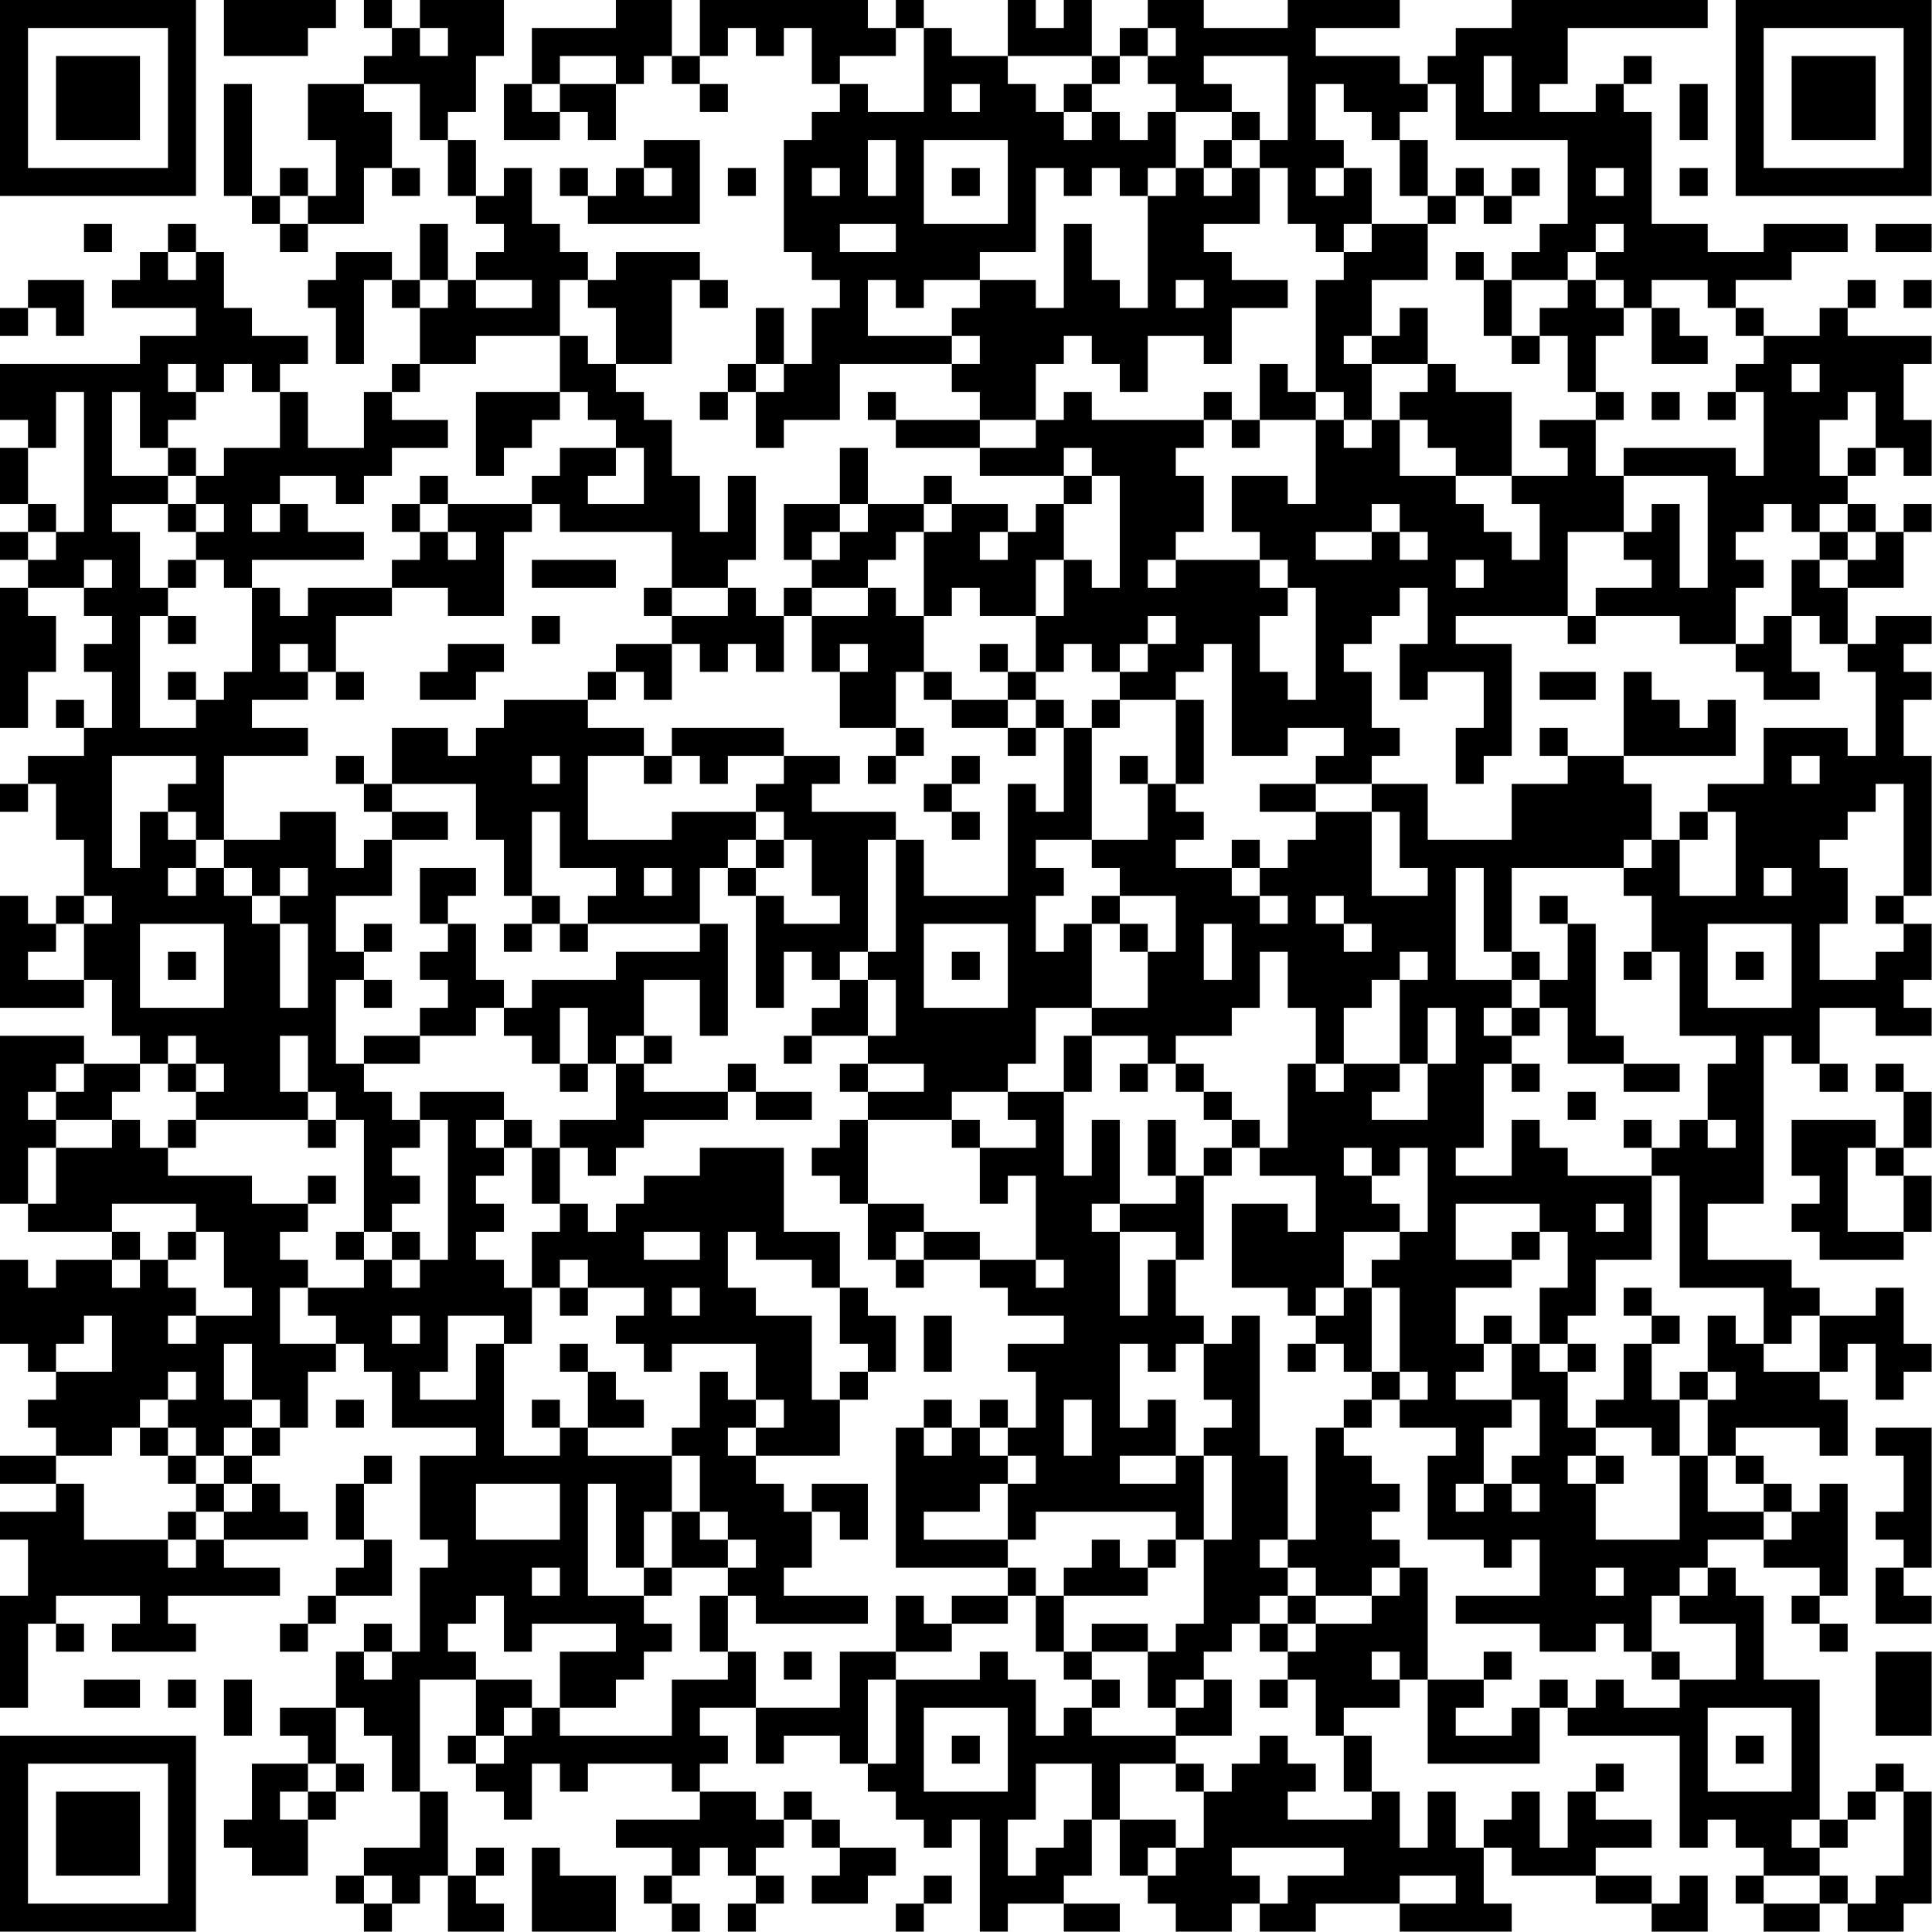 <?xml version="1.0" encoding="UTF-8"?>
<svg xmlns="http://www.w3.org/2000/svg" version="1.1" width="100" height="100" viewBox="0 0 100 100"><rect x="0" y="0" width="100" height="100" fill="#ffffff"/><g transform="scale(1.449)"><g transform="translate(0,0)"><path fill-rule="evenodd" d="M8 0L8 2L11 2L11 1L12 1L12 0ZM13 0L13 1L14 1L14 2L13 2L13 3L11 3L11 5L12 5L12 7L11 7L11 6L10 6L10 7L9 7L9 3L8 3L8 7L9 7L9 8L10 8L10 9L11 9L11 8L13 8L13 6L14 6L14 7L15 7L15 6L14 6L14 4L13 4L13 3L15 3L15 5L16 5L16 7L17 7L17 8L18 8L18 9L17 9L17 10L16 10L16 8L15 8L15 10L14 10L14 9L12 9L12 10L11 10L11 11L12 11L12 13L13 13L13 10L14 10L14 11L15 11L15 13L14 13L14 14L13 14L13 16L11 16L11 14L10 14L10 13L11 13L11 12L9 12L9 11L8 11L8 9L7 9L7 8L6 8L6 9L5 9L5 10L4 10L4 11L7 11L7 12L5 12L5 13L0 13L0 15L1 15L1 16L0 16L0 18L1 18L1 19L0 19L0 20L1 20L1 21L0 21L0 26L1 26L1 24L2 24L2 22L1 22L1 21L3 21L3 22L4 22L4 23L3 23L3 24L4 24L4 26L3 26L3 25L2 25L2 26L3 26L3 27L1 27L1 28L0 28L0 29L1 29L1 28L2 28L2 30L3 30L3 32L2 32L2 33L1 33L1 32L0 32L0 36L3 36L3 35L4 35L4 37L5 37L5 38L3 38L3 37L0 37L0 43L1 43L1 44L4 44L4 45L2 45L2 46L1 46L1 45L0 45L0 48L1 48L1 49L2 49L2 50L1 50L1 51L2 51L2 52L0 52L0 53L2 53L2 54L0 54L0 55L1 55L1 57L0 57L0 61L1 61L1 58L2 58L2 59L3 59L3 58L2 58L2 57L5 57L5 58L4 58L4 59L7 59L7 58L6 58L6 57L10 57L10 56L8 56L8 55L11 55L11 54L10 54L10 53L9 53L9 52L10 52L10 51L11 51L11 49L12 49L12 48L13 48L13 49L14 49L14 51L17 51L17 52L15 52L15 55L16 55L16 56L15 56L15 59L14 59L14 58L13 58L13 59L12 59L12 61L10 61L10 62L11 62L11 63L9 63L9 65L8 65L8 66L9 66L9 67L11 67L11 65L12 65L12 64L13 64L13 63L12 63L12 61L13 61L13 62L14 62L14 64L15 64L15 66L13 66L13 67L12 67L12 68L13 68L13 69L14 69L14 68L15 68L15 67L16 67L16 69L18 69L18 68L17 68L17 67L18 67L18 66L17 66L17 67L16 67L16 64L15 64L15 60L17 60L17 62L16 62L16 63L17 63L17 64L18 64L18 65L19 65L19 63L20 63L20 64L21 64L21 63L24 63L24 64L25 64L25 65L22 65L22 66L24 66L24 67L23 67L23 68L24 68L24 69L25 69L25 68L24 68L24 67L25 67L25 66L26 66L26 67L27 67L27 68L26 68L26 69L27 69L27 68L28 68L28 67L27 67L27 66L28 66L28 65L29 65L29 66L30 66L30 67L29 67L29 68L31 68L31 67L32 67L32 66L30 66L30 65L29 65L29 64L28 64L28 65L27 65L27 64L25 64L25 63L26 63L26 62L25 62L25 61L27 61L27 63L28 63L28 62L30 62L30 63L31 63L31 64L32 64L32 65L33 65L33 66L34 66L34 65L35 65L35 69L36 69L36 68L38 68L38 69L40 69L40 68L38 68L38 67L39 67L39 65L40 65L40 67L41 67L41 68L42 68L42 69L44 69L44 68L45 68L45 69L47 69L47 68L50 68L50 69L54 69L54 68L53 68L53 66L54 66L54 67L57 67L57 68L59 68L59 69L61 69L61 67L60 67L60 68L59 68L59 67L57 67L57 66L59 66L59 65L57 65L57 64L58 64L58 63L57 63L57 64L56 64L56 66L55 66L55 64L54 64L54 65L53 65L53 66L52 66L52 64L51 64L51 66L50 66L50 64L49 64L49 62L48 62L48 61L50 61L50 60L51 60L51 63L55 63L55 61L56 61L56 62L60 62L60 66L61 66L61 65L62 65L62 66L63 66L63 67L62 67L62 68L63 68L63 69L65 69L65 68L66 68L66 69L68 69L68 68L69 68L69 64L68 64L68 63L67 63L67 64L66 64L66 65L65 65L65 60L63 60L63 57L62 57L62 56L61 56L61 55L63 55L63 56L65 56L65 57L64 57L64 58L65 58L65 59L66 59L66 58L65 58L65 57L66 57L66 53L65 53L65 54L64 54L64 53L63 53L63 52L62 52L62 51L65 51L65 52L66 52L66 50L65 50L65 49L66 49L66 48L67 48L67 50L68 50L68 49L69 49L69 48L68 48L68 46L67 46L67 47L65 47L65 46L64 46L64 45L61 45L61 43L63 43L63 37L64 37L64 38L65 38L65 39L66 39L66 38L65 38L65 36L67 36L67 37L69 37L69 36L68 36L68 35L69 35L69 33L68 33L68 32L69 32L69 27L68 27L68 25L69 25L69 24L68 24L68 23L69 23L69 22L67 22L67 23L66 23L66 21L68 21L68 19L69 19L69 18L68 18L68 19L67 19L67 18L66 18L66 17L67 17L67 16L68 16L68 17L69 17L69 15L68 15L68 13L69 13L69 12L66 12L66 11L67 11L67 10L66 10L66 11L65 11L65 12L63 12L63 11L62 11L62 10L64 10L64 9L66 9L66 8L63 8L63 9L61 9L61 8L59 8L59 4L58 4L58 3L59 3L59 2L58 2L58 3L57 3L57 4L55 4L55 3L56 3L56 1L61 1L61 0L54 0L54 1L52 1L52 2L51 2L51 3L50 3L50 2L47 2L47 1L50 1L50 0L46 0L46 1L43 1L43 0L41 0L41 1L40 1L40 2L39 2L39 0L38 0L38 1L37 1L37 0L36 0L36 2L34 2L34 1L33 1L33 0L32 0L32 1L31 1L31 0L25 0L25 2L24 2L24 0L22 0L22 1L19 1L19 3L18 3L18 5L20 5L20 4L21 4L21 5L22 5L22 3L23 3L23 2L24 2L24 3L25 3L25 4L26 4L26 3L25 3L25 2L26 2L26 1L27 1L27 2L28 2L28 1L29 1L29 3L30 3L30 4L29 4L29 5L28 5L28 9L29 9L29 10L30 10L30 11L29 11L29 13L28 13L28 11L27 11L27 13L26 13L26 14L25 14L25 15L26 15L26 14L27 14L27 16L28 16L28 15L30 15L30 13L34 13L34 14L35 14L35 15L32 15L32 14L31 14L31 15L32 15L32 16L35 16L35 17L38 17L38 18L37 18L37 19L36 19L36 18L34 18L34 17L33 17L33 18L31 18L31 16L30 16L30 18L28 18L28 20L29 20L29 21L28 21L28 22L27 22L27 21L26 21L26 20L27 20L27 17L26 17L26 19L25 19L25 17L24 17L24 15L23 15L23 14L22 14L22 13L24 13L24 10L25 10L25 11L26 11L26 10L25 10L25 9L22 9L22 10L21 10L21 9L20 9L20 8L19 8L19 6L18 6L18 7L17 7L17 5L16 5L16 4L17 4L17 2L18 2L18 0L15 0L15 1L14 1L14 0ZM15 1L15 2L16 2L16 1ZM32 1L32 2L30 2L30 3L31 3L31 4L33 4L33 1ZM41 1L41 2L40 2L40 3L39 3L39 2L36 2L36 3L37 3L37 4L38 4L38 5L39 5L39 4L40 4L40 5L41 5L41 4L42 4L42 6L41 6L41 7L40 7L40 6L39 6L39 7L38 7L38 6L37 6L37 9L35 9L35 10L33 10L33 11L32 11L32 10L31 10L31 12L34 12L34 13L35 13L35 12L34 12L34 11L35 11L35 10L37 10L37 11L38 11L38 8L39 8L39 10L40 10L40 11L41 11L41 7L42 7L42 6L43 6L43 7L44 7L44 6L45 6L45 8L43 8L43 9L44 9L44 10L46 10L46 11L44 11L44 13L43 13L43 12L41 12L41 14L40 14L40 13L39 13L39 12L38 12L38 13L37 13L37 15L35 15L35 16L37 16L37 15L38 15L38 14L39 14L39 15L43 15L43 16L42 16L42 17L43 17L43 19L42 19L42 20L41 20L41 21L42 21L42 20L45 20L45 21L46 21L46 22L45 22L45 24L46 24L46 25L47 25L47 21L46 21L46 20L45 20L45 19L44 19L44 17L46 17L46 18L47 18L47 15L48 15L48 16L49 16L49 15L50 15L50 17L52 17L52 18L53 18L53 19L54 19L54 20L55 20L55 18L54 18L54 17L56 17L56 16L55 16L55 15L57 15L57 17L58 17L58 19L56 19L56 22L52 22L52 23L54 23L54 27L53 27L53 28L52 28L52 26L53 26L53 24L51 24L51 25L50 25L50 23L51 23L51 21L50 21L50 22L49 22L49 23L48 23L48 24L49 24L49 26L50 26L50 27L49 27L49 28L47 28L47 27L48 27L48 26L46 26L46 27L44 27L44 23L43 23L43 24L42 24L42 25L40 25L40 24L41 24L41 23L42 23L42 22L41 22L41 23L40 23L40 24L39 24L39 23L38 23L38 24L37 24L37 22L38 22L38 20L39 20L39 21L40 21L40 17L39 17L39 16L38 16L38 17L39 17L39 18L38 18L38 20L37 20L37 22L35 22L35 21L34 21L34 22L33 22L33 19L34 19L34 18L33 18L33 19L32 19L32 20L31 20L31 21L29 21L29 22L28 22L28 24L27 24L27 23L26 23L26 24L25 24L25 23L24 23L24 22L26 22L26 21L24 21L24 19L20 19L20 18L19 18L19 17L20 17L20 16L22 16L22 17L21 17L21 18L23 18L23 16L22 16L22 15L21 15L21 14L20 14L20 12L21 12L21 13L22 13L22 11L21 11L21 10L20 10L20 12L17 12L17 13L15 13L15 14L14 14L14 15L16 15L16 16L14 16L14 17L13 17L13 18L12 18L12 17L10 17L10 18L9 18L9 19L10 19L10 18L11 18L11 19L13 19L13 20L9 20L9 21L8 21L8 20L7 20L7 19L8 19L8 18L7 18L7 17L8 17L8 16L10 16L10 14L9 14L9 13L8 13L8 14L7 14L7 13L6 13L6 14L7 14L7 15L6 15L6 16L5 16L5 14L4 14L4 17L6 17L6 18L4 18L4 19L5 19L5 21L6 21L6 22L5 22L5 26L7 26L7 25L8 25L8 24L9 24L9 21L10 21L10 22L11 22L11 21L14 21L14 22L12 22L12 24L11 24L11 23L10 23L10 24L11 24L11 25L9 25L9 26L11 26L11 27L8 27L8 30L7 30L7 29L6 29L6 28L7 28L7 27L4 27L4 31L5 31L5 29L6 29L6 30L7 30L7 31L6 31L6 32L7 32L7 31L8 31L8 32L9 32L9 33L10 33L10 36L11 36L11 33L10 33L10 32L11 32L11 31L10 31L10 32L9 32L9 31L8 31L8 30L10 30L10 29L12 29L12 31L13 31L13 30L14 30L14 32L12 32L12 34L13 34L13 35L12 35L12 38L13 38L13 39L14 39L14 40L15 40L15 41L14 41L14 42L15 42L15 43L14 43L14 44L13 44L13 40L12 40L12 39L11 39L11 37L10 37L10 39L11 39L11 40L7 40L7 39L8 39L8 38L7 38L7 37L6 37L6 38L5 38L5 39L4 39L4 40L2 40L2 39L3 39L3 38L2 38L2 39L1 39L1 40L2 40L2 41L1 41L1 43L2 43L2 41L4 41L4 40L5 40L5 41L6 41L6 42L9 42L9 43L11 43L11 44L10 44L10 45L11 45L11 46L10 46L10 48L12 48L12 47L11 47L11 46L13 46L13 45L14 45L14 46L15 46L15 45L16 45L16 40L15 40L15 39L18 39L18 40L17 40L17 41L18 41L18 42L17 42L17 43L18 43L18 44L17 44L17 45L18 45L18 46L19 46L19 48L18 48L18 47L16 47L16 49L15 49L15 50L17 50L17 48L18 48L18 52L20 52L20 51L21 51L21 52L24 52L24 54L23 54L23 56L22 56L22 53L21 53L21 57L23 57L23 58L24 58L24 59L23 59L23 60L22 60L22 61L20 61L20 59L22 59L22 58L19 58L19 59L18 59L18 57L17 57L17 58L16 58L16 59L17 59L17 60L19 60L19 61L18 61L18 62L17 62L17 63L18 63L18 62L19 62L19 61L20 61L20 62L24 62L24 60L26 60L26 59L27 59L27 61L30 61L30 59L32 59L32 60L31 60L31 63L32 63L32 60L35 60L35 59L36 59L36 60L37 60L37 62L38 62L38 61L39 61L39 62L42 62L42 63L40 63L40 65L42 65L42 66L41 66L41 67L42 67L42 66L43 66L43 64L44 64L44 63L45 63L45 62L46 62L46 63L47 63L47 64L46 64L46 65L49 65L49 64L48 64L48 62L47 62L47 60L46 60L46 59L47 59L47 58L49 58L49 57L50 57L50 56L51 56L51 60L53 60L53 61L52 61L52 62L54 62L54 61L55 61L55 60L56 60L56 61L57 61L57 60L58 60L58 61L60 61L60 60L62 60L62 58L60 58L60 57L61 57L61 56L60 56L60 57L59 57L59 59L58 59L58 58L57 58L57 59L55 59L55 58L52 58L52 57L55 57L55 55L54 55L54 56L53 56L53 55L51 55L51 52L52 52L52 51L50 51L50 50L51 50L51 49L50 49L50 46L49 46L49 45L50 45L50 44L51 44L51 41L50 41L50 42L49 42L49 41L48 41L48 42L49 42L49 43L50 43L50 44L48 44L48 46L47 46L47 47L46 47L46 46L44 46L44 43L46 43L46 44L47 44L47 42L45 42L45 41L46 41L46 38L47 38L47 39L48 39L48 38L50 38L50 39L49 39L49 40L51 40L51 38L52 38L52 36L51 36L51 38L50 38L50 35L51 35L51 34L50 34L50 35L49 35L49 36L48 36L48 38L47 38L47 36L46 36L46 34L45 34L45 36L44 36L44 37L42 37L42 38L41 38L41 37L39 37L39 36L41 36L41 34L42 34L42 32L40 32L40 31L39 31L39 30L41 30L41 28L42 28L42 29L43 29L43 30L42 30L42 31L44 31L44 32L45 32L45 33L46 33L46 32L45 32L45 31L46 31L46 30L47 30L47 29L49 29L49 32L51 32L51 31L50 31L50 29L49 29L49 28L51 28L51 30L54 30L54 28L56 28L56 27L58 27L58 28L59 28L59 30L58 30L58 31L54 31L54 34L53 34L53 31L52 31L52 35L54 35L54 36L53 36L53 37L54 37L54 38L53 38L53 41L52 41L52 42L54 42L54 40L55 40L55 41L56 41L56 42L59 42L59 45L57 45L57 47L56 47L56 48L55 48L55 46L56 46L56 44L55 44L55 43L52 43L52 45L54 45L54 46L52 46L52 48L53 48L53 49L52 49L52 50L54 50L54 51L53 51L53 53L52 53L52 54L53 54L53 53L54 53L54 54L55 54L55 53L54 53L54 52L55 52L55 50L54 50L54 48L55 48L55 49L56 49L56 51L57 51L57 52L56 52L56 53L57 53L57 55L60 55L60 52L61 52L61 54L63 54L63 55L64 55L64 54L63 54L63 53L62 53L62 52L61 52L61 50L62 50L62 49L61 49L61 47L62 47L62 48L63 48L63 49L65 49L65 47L64 47L64 48L63 48L63 46L60 46L60 42L59 42L59 41L60 41L60 40L61 40L61 41L62 41L62 40L61 40L61 38L62 38L62 37L60 37L60 34L59 34L59 32L58 32L58 31L59 31L59 30L60 30L60 32L62 32L62 29L61 29L61 28L63 28L63 26L66 26L66 27L67 27L67 24L66 24L66 23L65 23L65 22L64 22L64 20L65 20L65 21L66 21L66 20L67 20L67 19L66 19L66 18L65 18L65 19L64 19L64 18L63 18L63 19L62 19L62 20L63 20L63 21L62 21L62 23L60 23L60 22L57 22L57 21L59 21L59 20L58 20L58 19L59 19L59 18L60 18L60 21L61 21L61 17L58 17L58 16L62 16L62 17L63 17L63 14L62 14L62 13L63 13L63 12L62 12L62 11L61 11L61 10L59 10L59 11L58 11L58 10L57 10L57 9L58 9L58 8L57 8L57 9L56 9L56 10L54 10L54 9L55 9L55 8L56 8L56 5L52 5L52 3L51 3L51 4L50 4L50 5L49 5L49 4L48 4L48 3L47 3L47 5L48 5L48 6L47 6L47 7L48 7L48 6L49 6L49 8L48 8L48 9L47 9L47 8L46 8L46 6L45 6L45 5L46 5L46 2L43 2L43 3L44 3L44 4L42 4L42 3L41 3L41 2L42 2L42 1ZM20 2L20 3L19 3L19 4L20 4L20 3L22 3L22 2ZM53 2L53 4L54 4L54 2ZM34 3L34 4L35 4L35 3ZM38 3L38 4L39 4L39 3ZM60 3L60 5L61 5L61 3ZM44 4L44 5L43 5L43 6L44 6L44 5L45 5L45 4ZM23 5L23 6L22 6L22 7L21 7L21 6L20 6L20 7L21 7L21 8L25 8L25 5ZM31 5L31 7L32 7L32 5ZM33 5L33 8L36 8L36 5ZM50 5L50 7L51 7L51 8L49 8L49 9L48 9L48 10L47 10L47 14L46 14L46 13L45 13L45 15L44 15L44 14L43 14L43 15L44 15L44 16L45 16L45 15L47 15L47 14L48 14L48 15L49 15L49 13L51 13L51 14L50 14L50 15L51 15L51 16L52 16L52 17L54 17L54 14L52 14L52 13L51 13L51 11L50 11L50 12L49 12L49 10L51 10L51 8L52 8L52 7L53 7L53 8L54 8L54 7L55 7L55 6L54 6L54 7L53 7L53 6L52 6L52 7L51 7L51 5ZM23 6L23 7L24 7L24 6ZM26 6L26 7L27 7L27 6ZM29 6L29 7L30 7L30 6ZM34 6L34 7L35 7L35 6ZM57 6L57 7L58 7L58 6ZM60 6L60 7L61 7L61 6ZM10 7L10 8L11 8L11 7ZM3 8L3 9L4 9L4 8ZM30 8L30 9L32 9L32 8ZM67 8L67 9L69 9L69 8ZM6 9L6 10L7 10L7 9ZM52 9L52 10L53 10L53 12L54 12L54 13L55 13L55 12L56 12L56 14L57 14L57 15L58 15L58 14L57 14L57 12L58 12L58 11L57 11L57 10L56 10L56 11L55 11L55 12L54 12L54 10L53 10L53 9ZM1 10L1 11L0 11L0 12L1 12L1 11L2 11L2 12L3 12L3 10ZM15 10L15 11L16 11L16 10ZM17 10L17 11L19 11L19 10ZM42 10L42 11L43 11L43 10ZM68 10L68 11L69 11L69 10ZM59 11L59 13L61 13L61 12L60 12L60 11ZM48 12L48 13L49 13L49 12ZM27 13L27 14L28 14L28 13ZM64 13L64 14L65 14L65 13ZM2 14L2 16L1 16L1 18L2 18L2 19L1 19L1 20L2 20L2 19L3 19L3 14ZM17 14L17 17L18 17L18 16L19 16L19 15L20 15L20 14ZM59 14L59 15L60 15L60 14ZM61 14L61 15L62 15L62 14ZM66 14L66 15L65 15L65 17L66 17L66 16L67 16L67 14ZM6 16L6 17L7 17L7 16ZM15 17L15 18L14 18L14 19L15 19L15 20L14 20L14 21L16 21L16 22L18 22L18 19L19 19L19 18L16 18L16 17ZM6 18L6 19L7 19L7 18ZM15 18L15 19L16 19L16 20L17 20L17 19L16 19L16 18ZM30 18L30 19L29 19L29 20L30 20L30 19L31 19L31 18ZM49 18L49 19L47 19L47 20L49 20L49 19L50 19L50 20L51 20L51 19L50 19L50 18ZM35 19L35 20L36 20L36 19ZM65 19L65 20L66 20L66 19ZM3 20L3 21L4 21L4 20ZM6 20L6 21L7 21L7 20ZM19 20L19 21L22 21L22 20ZM52 20L52 21L53 21L53 20ZM23 21L23 22L24 22L24 21ZM31 21L31 22L29 22L29 24L30 24L30 26L32 26L32 27L31 27L31 28L32 28L32 27L33 27L33 26L32 26L32 24L33 24L33 25L34 25L34 26L36 26L36 27L37 27L37 26L38 26L38 29L37 29L37 28L36 28L36 32L33 32L33 30L32 30L32 29L29 29L29 28L30 28L30 27L28 27L28 26L24 26L24 27L23 27L23 26L21 26L21 25L22 25L22 24L23 24L23 25L24 25L24 23L22 23L22 24L21 24L21 25L18 25L18 26L17 26L17 27L16 27L16 26L14 26L14 28L13 28L13 27L12 27L12 28L13 28L13 29L14 29L14 30L16 30L16 29L14 29L14 28L17 28L17 30L18 30L18 32L19 32L19 33L18 33L18 34L19 34L19 33L20 33L20 34L21 34L21 33L25 33L25 34L22 34L22 35L19 35L19 36L18 36L18 35L17 35L17 33L16 33L16 32L17 32L17 31L15 31L15 33L16 33L16 34L15 34L15 35L16 35L16 36L15 36L15 37L13 37L13 38L15 38L15 37L17 37L17 36L18 36L18 37L19 37L19 38L20 38L20 39L21 39L21 38L22 38L22 40L20 40L20 41L19 41L19 40L18 40L18 41L19 41L19 43L20 43L20 44L19 44L19 46L20 46L20 47L21 47L21 46L23 46L23 47L22 47L22 48L23 48L23 49L24 49L24 48L27 48L27 50L26 50L26 49L25 49L25 51L24 51L24 52L25 52L25 54L24 54L24 56L23 56L23 57L24 57L24 56L26 56L26 57L25 57L25 59L26 59L26 57L27 57L27 58L31 58L31 57L28 57L28 56L29 56L29 54L30 54L30 55L31 55L31 53L29 53L29 54L28 54L28 53L27 53L27 52L30 52L30 50L31 50L31 49L32 49L32 47L31 47L31 46L30 46L30 44L28 44L28 41L25 41L25 42L23 42L23 43L22 43L22 44L21 44L21 43L20 43L20 41L21 41L21 42L22 42L22 41L23 41L23 40L26 40L26 39L27 39L27 40L29 40L29 39L27 39L27 38L26 38L26 39L23 39L23 38L24 38L24 37L23 37L23 35L25 35L25 37L26 37L26 33L25 33L25 31L26 31L26 32L27 32L27 36L28 36L28 34L29 34L29 35L30 35L30 36L29 36L29 37L28 37L28 38L29 38L29 37L31 37L31 38L30 38L30 39L31 39L31 40L30 40L30 41L29 41L29 42L30 42L30 43L31 43L31 45L32 45L32 46L33 46L33 45L35 45L35 46L36 46L36 47L38 47L38 48L36 48L36 49L37 49L37 51L36 51L36 50L35 50L35 51L34 51L34 50L33 50L33 51L32 51L32 56L36 56L36 57L34 57L34 58L33 58L33 57L32 57L32 59L34 59L34 58L36 58L36 57L37 57L37 59L38 59L38 60L39 60L39 61L40 61L40 60L39 60L39 59L41 59L41 61L42 61L42 62L44 62L44 60L43 60L43 59L44 59L44 58L45 58L45 59L46 59L46 58L47 58L47 57L49 57L49 56L50 56L50 55L49 55L49 54L50 54L50 53L49 53L49 52L48 52L48 51L49 51L49 50L50 50L50 49L49 49L49 46L48 46L48 47L47 47L47 48L46 48L46 49L47 49L47 48L48 48L48 49L49 49L49 50L48 50L48 51L47 51L47 55L46 55L46 52L45 52L45 47L44 47L44 48L43 48L43 47L42 47L42 45L43 45L43 42L44 42L44 41L45 41L45 40L44 40L44 39L43 39L43 38L42 38L42 39L43 39L43 40L44 40L44 41L43 41L43 42L42 42L42 40L41 40L41 42L42 42L42 43L40 43L40 40L39 40L39 42L38 42L38 39L39 39L39 37L38 37L38 39L36 39L36 38L37 38L37 36L39 36L39 33L40 33L40 34L41 34L41 33L40 33L40 32L39 32L39 33L38 33L38 34L37 34L37 32L38 32L38 31L37 31L37 30L39 30L39 26L40 26L40 25L39 25L39 26L38 26L38 25L37 25L37 24L36 24L36 23L35 23L35 24L36 24L36 25L34 25L34 24L33 24L33 22L32 22L32 21ZM6 22L6 23L7 23L7 22ZM19 22L19 23L20 23L20 22ZM56 22L56 23L57 23L57 22ZM63 22L63 23L62 23L62 24L63 24L63 25L65 25L65 24L64 24L64 22ZM16 23L16 24L15 24L15 25L17 25L17 24L18 24L18 23ZM30 23L30 24L31 24L31 23ZM6 24L6 25L7 25L7 24ZM12 24L12 25L13 25L13 24ZM55 24L55 25L57 25L57 24ZM58 24L58 27L62 27L62 25L61 25L61 26L60 26L60 25L59 25L59 24ZM36 25L36 26L37 26L37 25ZM42 25L42 28L43 28L43 25ZM55 26L55 27L56 27L56 26ZM19 27L19 28L20 28L20 27ZM21 27L21 30L24 30L24 29L27 29L27 30L26 30L26 31L27 31L27 32L28 32L28 33L30 33L30 32L29 32L29 30L28 30L28 29L27 29L27 28L28 28L28 27L26 27L26 28L25 28L25 27L24 27L24 28L23 28L23 27ZM34 27L34 28L33 28L33 29L34 29L34 30L35 30L35 29L34 29L34 28L35 28L35 27ZM40 27L40 28L41 28L41 27ZM64 27L64 28L65 28L65 27ZM45 28L45 29L47 29L47 28ZM67 28L67 29L66 29L66 30L65 30L65 31L66 31L66 33L65 33L65 35L67 35L67 34L68 34L68 33L67 33L67 32L68 32L68 28ZM19 29L19 32L20 32L20 33L21 33L21 32L22 32L22 31L20 31L20 29ZM60 29L60 30L61 30L61 29ZM27 30L27 31L28 31L28 30ZM31 30L31 34L30 34L30 35L31 35L31 37L32 37L32 35L31 35L31 34L32 34L32 30ZM44 30L44 31L45 31L45 30ZM23 31L23 32L24 32L24 31ZM63 31L63 32L64 32L64 31ZM3 32L3 33L2 33L2 34L1 34L1 35L3 35L3 33L4 33L4 32ZM47 32L47 33L48 33L48 34L49 34L49 33L48 33L48 32ZM55 32L55 33L56 33L56 35L55 35L55 34L54 34L54 35L55 35L55 36L54 36L54 37L55 37L55 36L56 36L56 38L58 38L58 39L60 39L60 38L58 38L58 37L57 37L57 33L56 33L56 32ZM5 33L5 36L8 36L8 33ZM13 33L13 34L14 34L14 33ZM33 33L33 36L36 36L36 33ZM43 33L43 35L44 35L44 33ZM61 33L61 36L64 36L64 33ZM6 34L6 35L7 35L7 34ZM34 34L34 35L35 35L35 34ZM58 34L58 35L59 35L59 34ZM62 34L62 35L63 35L63 34ZM13 35L13 36L14 36L14 35ZM20 36L20 38L21 38L21 36ZM22 37L22 38L23 38L23 37ZM6 38L6 39L7 39L7 38ZM31 38L31 39L33 39L33 38ZM40 38L40 39L41 39L41 38ZM54 38L54 39L55 39L55 38ZM67 38L67 39L68 39L68 41L67 41L67 40L64 40L64 42L65 42L65 43L64 43L64 44L65 44L65 45L68 45L68 44L69 44L69 42L68 42L68 41L69 41L69 39L68 39L68 38ZM34 39L34 40L31 40L31 43L33 43L33 44L32 44L32 45L33 45L33 44L35 44L35 45L37 45L37 46L38 46L38 45L37 45L37 42L36 42L36 43L35 43L35 41L37 41L37 40L36 40L36 39ZM56 39L56 40L57 40L57 39ZM6 40L6 41L7 41L7 40ZM11 40L11 41L12 41L12 40ZM34 40L34 41L35 41L35 40ZM58 40L58 41L59 41L59 40ZM66 41L66 44L68 44L68 42L67 42L67 41ZM11 42L11 43L12 43L12 42ZM4 43L4 44L5 44L5 45L4 45L4 46L5 46L5 45L6 45L6 46L7 46L7 47L6 47L6 48L7 48L7 47L9 47L9 46L8 46L8 44L7 44L7 43ZM39 43L39 44L40 44L40 47L41 47L41 45L42 45L42 44L40 44L40 43ZM57 43L57 44L58 44L58 43ZM6 44L6 45L7 45L7 44ZM12 44L12 45L13 45L13 44ZM14 44L14 45L15 45L15 44ZM23 44L23 45L25 45L25 44ZM26 44L26 46L27 46L27 47L29 47L29 50L30 50L30 49L31 49L31 48L30 48L30 46L29 46L29 45L27 45L27 44ZM54 44L54 45L55 45L55 44ZM20 45L20 46L21 46L21 45ZM24 46L24 47L25 47L25 46ZM58 46L58 47L59 47L59 48L58 48L58 50L57 50L57 51L59 51L59 52L60 52L60 50L61 50L61 49L60 49L60 50L59 50L59 48L60 48L60 47L59 47L59 46ZM3 47L3 48L2 48L2 49L4 49L4 47ZM14 47L14 48L15 48L15 47ZM33 47L33 49L34 49L34 47ZM53 47L53 48L54 48L54 47ZM8 48L8 50L9 50L9 51L8 51L8 52L7 52L7 51L6 51L6 50L7 50L7 49L6 49L6 50L5 50L5 51L4 51L4 52L2 52L2 53L3 53L3 55L6 55L6 56L7 56L7 55L8 55L8 54L9 54L9 53L8 53L8 52L9 52L9 51L10 51L10 50L9 50L9 48ZM20 48L20 49L21 49L21 51L23 51L23 50L22 50L22 49L21 49L21 48ZM40 48L40 51L41 51L41 50L42 50L42 52L40 52L40 53L42 53L42 52L43 52L43 55L42 55L42 54L37 54L37 55L36 55L36 53L37 53L37 52L36 52L36 51L35 51L35 52L36 52L36 53L35 53L35 54L33 54L33 55L36 55L36 56L37 56L37 57L38 57L38 59L39 59L39 58L41 58L41 59L42 59L42 58L43 58L43 55L44 55L44 52L43 52L43 51L44 51L44 50L43 50L43 48L42 48L42 49L41 49L41 48ZM56 48L56 49L57 49L57 48ZM12 50L12 51L13 51L13 50ZM19 50L19 51L20 51L20 50ZM27 50L27 51L26 51L26 52L27 52L27 51L28 51L28 50ZM38 50L38 52L39 52L39 50ZM5 51L5 52L6 52L6 53L7 53L7 54L6 54L6 55L7 55L7 54L8 54L8 53L7 53L7 52L6 52L6 51ZM33 51L33 52L34 52L34 51ZM67 51L67 52L68 52L68 54L67 54L67 55L68 55L68 56L67 56L67 58L69 58L69 57L68 57L68 56L69 56L69 51ZM13 52L13 53L12 53L12 55L13 55L13 56L12 56L12 57L11 57L11 58L10 58L10 59L11 59L11 58L12 58L12 57L14 57L14 55L13 55L13 53L14 53L14 52ZM57 52L57 53L58 53L58 52ZM17 53L17 55L20 55L20 53ZM25 54L25 55L26 55L26 56L27 56L27 55L26 55L26 54ZM39 55L39 56L38 56L38 57L41 57L41 56L42 56L42 55L41 55L41 56L40 56L40 55ZM45 55L45 56L46 56L46 57L45 57L45 58L46 58L46 57L47 57L47 56L46 56L46 55ZM19 56L19 57L20 57L20 56ZM57 56L57 57L58 57L58 56ZM13 59L13 60L14 60L14 59ZM28 59L28 60L29 60L29 59ZM49 59L49 60L50 60L50 59ZM53 59L53 60L54 60L54 59ZM59 59L59 60L60 60L60 59ZM67 59L67 62L69 62L69 59ZM3 60L3 61L5 61L5 60ZM6 60L6 61L7 61L7 60ZM8 60L8 62L9 62L9 60ZM42 60L42 61L43 61L43 60ZM45 60L45 61L46 61L46 60ZM33 61L33 64L36 64L36 61ZM61 61L61 64L64 64L64 61ZM34 62L34 63L35 63L35 62ZM62 62L62 63L63 63L63 62ZM11 63L11 64L10 64L10 65L11 65L11 64L12 64L12 63ZM37 63L37 65L36 65L36 67L37 67L37 66L38 66L38 65L39 65L39 63ZM42 63L42 64L43 64L43 63ZM67 64L67 65L66 65L66 66L65 66L65 65L64 65L64 66L65 66L65 67L63 67L63 68L65 68L65 67L66 67L66 68L67 68L67 67L68 67L68 64ZM19 66L19 69L22 69L22 67L20 67L20 66ZM44 66L44 67L45 67L45 68L46 68L46 67L48 67L48 66ZM13 67L13 68L14 68L14 67ZM33 67L33 68L32 68L32 69L33 69L33 68L34 68L34 67ZM50 67L50 68L52 68L52 67ZM0 0L0 7L7 7L7 0ZM1 1L1 6L6 6L6 1ZM2 2L2 5L5 5L5 2ZM62 0L62 7L69 7L69 0ZM63 1L63 6L68 6L68 1ZM64 2L64 5L67 5L67 2ZM0 62L0 69L7 69L7 62ZM1 63L1 68L6 68L6 63ZM2 64L2 67L5 67L5 64Z" fill="#000000"/></g></g></svg>
